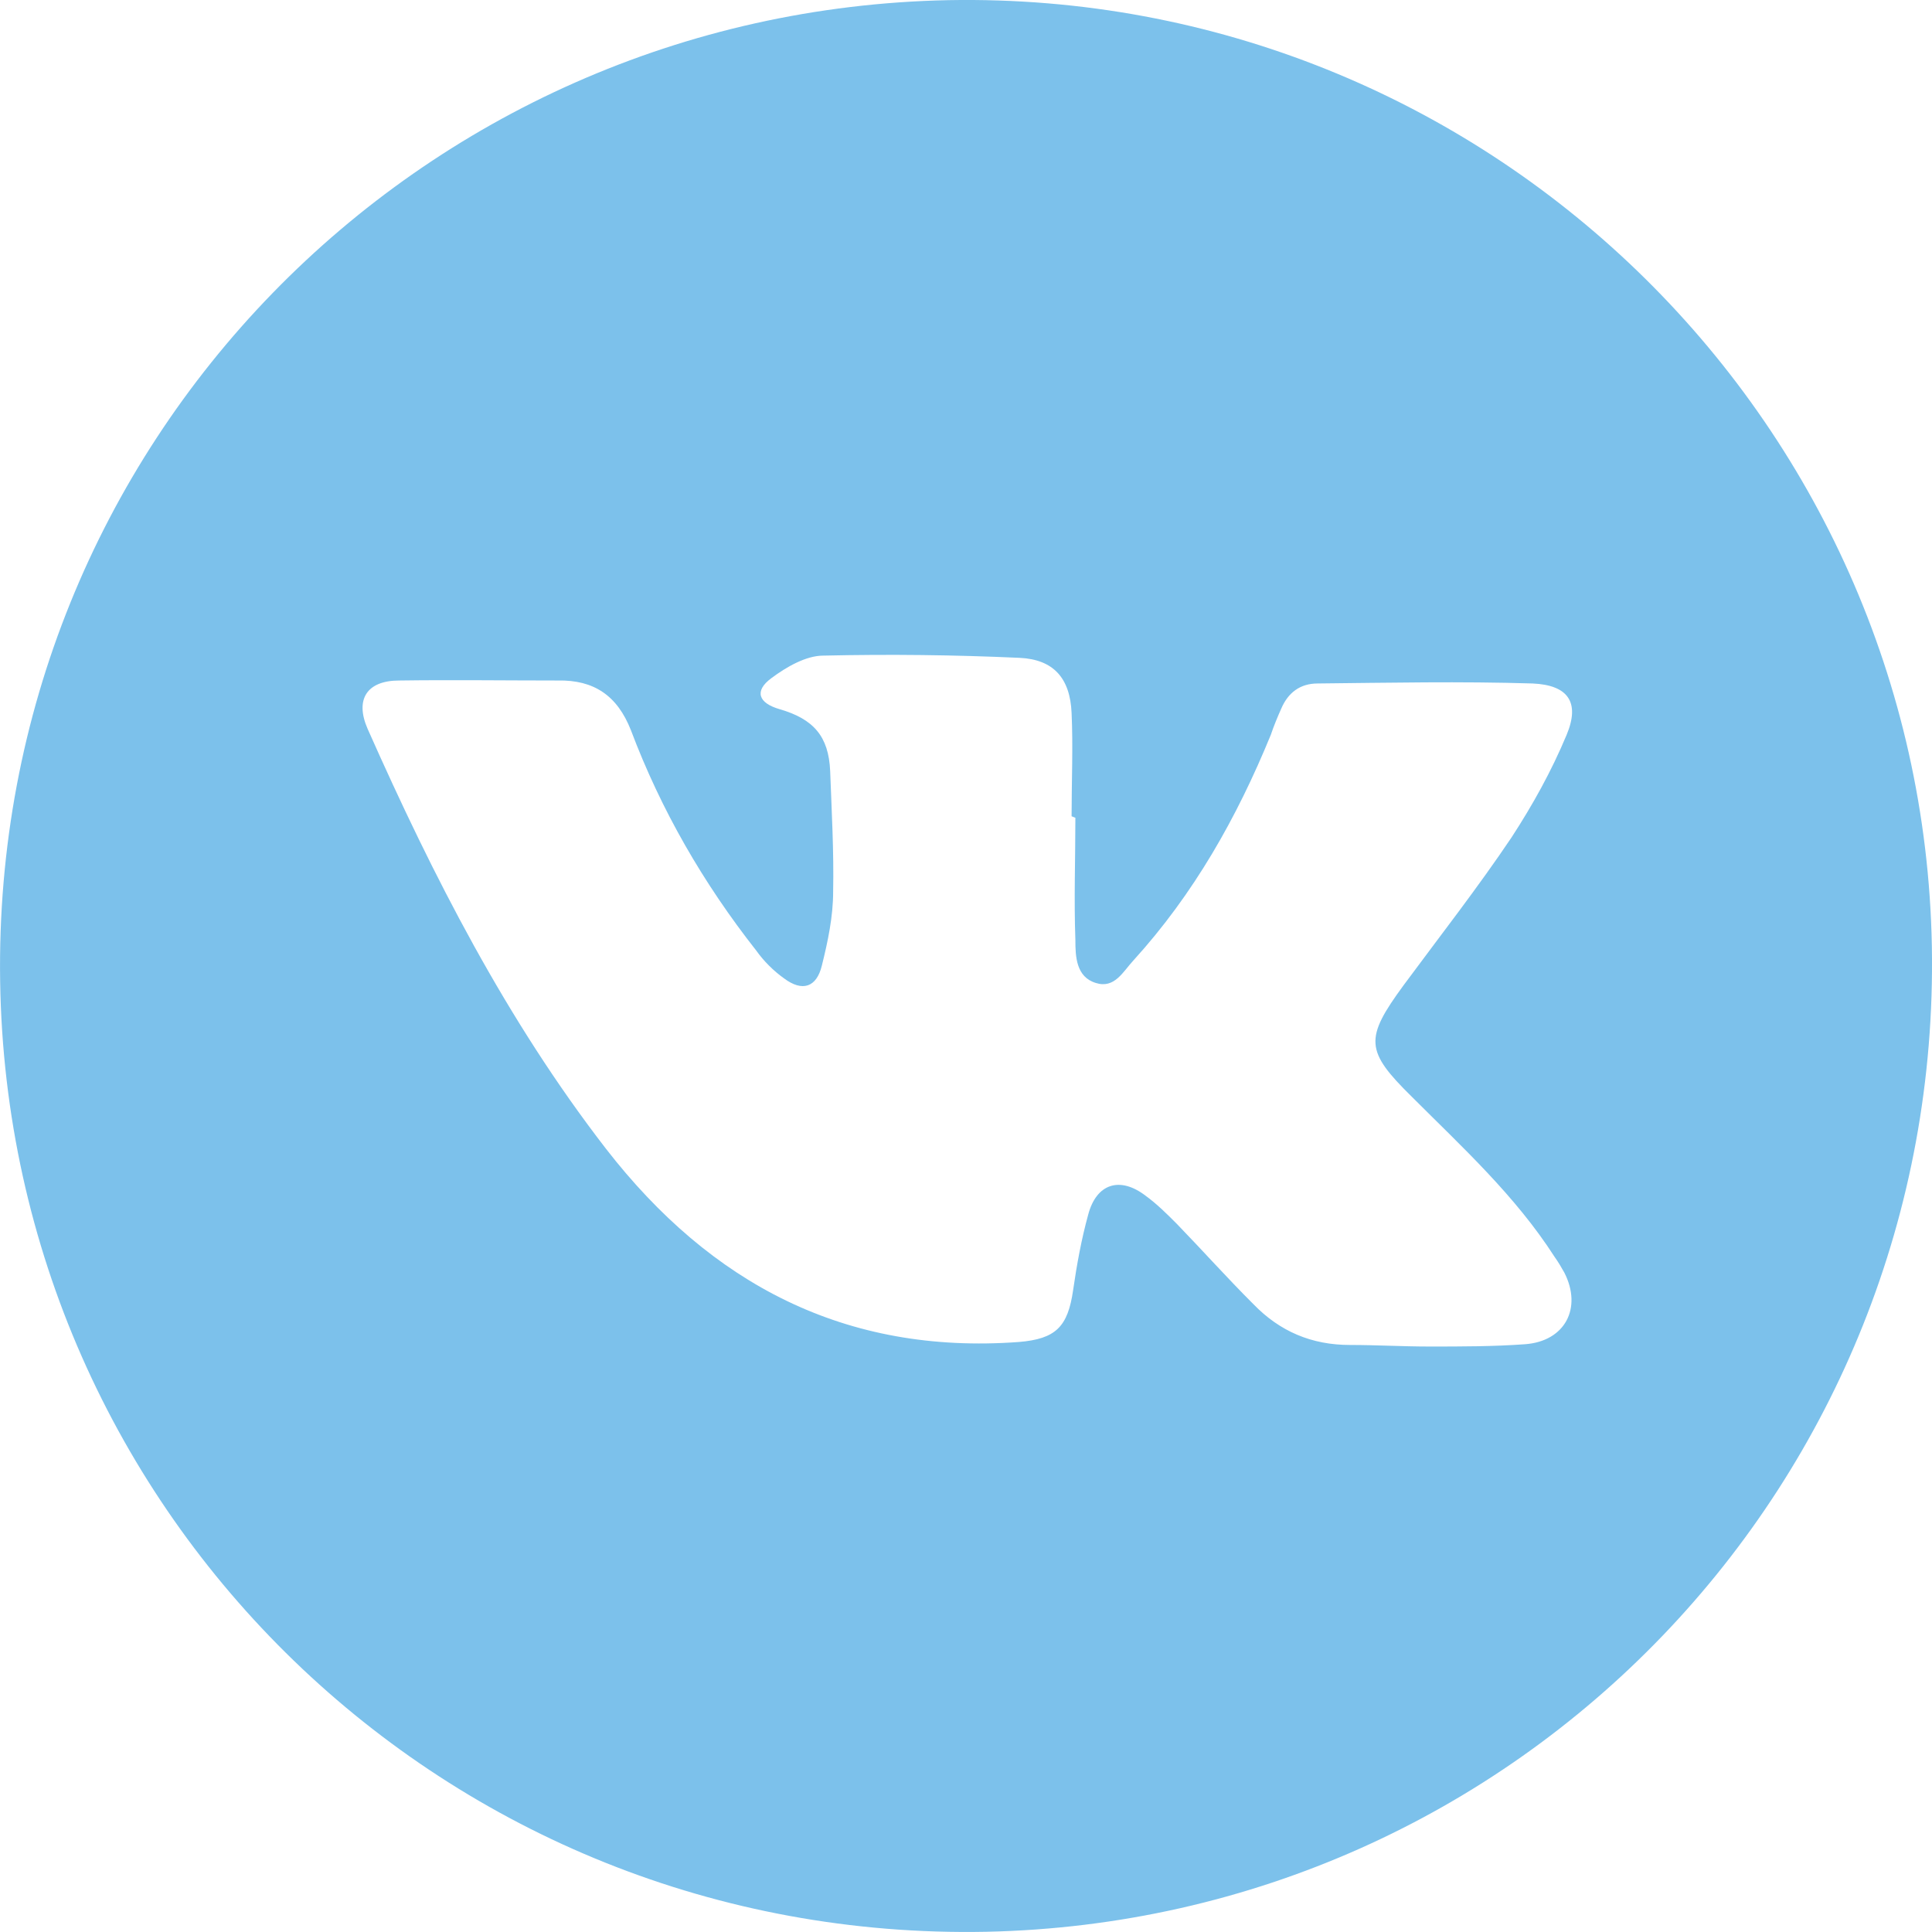 <?xml version="1.0" encoding="UTF-8"?> <svg xmlns="http://www.w3.org/2000/svg" width="26" height="26" viewBox="0 0 26 26" fill="none"><path d="M12.766 0.002C19.966 -0.13 25.866 5.605 25.998 12.731C26.13 19.948 20.443 25.845 13.274 25.997C6.013 26.14 0.113 20.394 0.002 13.208C-0.11 5.981 5.627 0.144 12.766 0.002ZM14.421 10.985C14.421 10.518 14.442 10.051 14.421 9.594C14.401 9.127 14.178 8.874 13.721 8.853C12.847 8.813 11.964 8.803 11.08 8.823C10.847 8.823 10.583 8.975 10.38 9.127C10.146 9.3 10.207 9.462 10.492 9.544C10.948 9.676 11.152 9.909 11.172 10.376C11.192 10.914 11.223 11.462 11.212 12C11.212 12.335 11.141 12.67 11.06 12.995C10.989 13.289 10.796 13.35 10.552 13.167C10.41 13.066 10.278 12.934 10.177 12.792C9.466 11.888 8.897 10.904 8.491 9.828C8.308 9.361 7.993 9.148 7.506 9.158C6.795 9.158 6.084 9.148 5.373 9.158C4.937 9.158 4.774 9.412 4.947 9.808C5.83 11.797 6.815 13.726 8.156 15.461C9.567 17.278 11.375 18.232 13.71 18.06C14.208 18.019 14.371 17.857 14.442 17.359C14.492 17.014 14.553 16.679 14.645 16.344C14.756 15.928 15.071 15.827 15.416 16.091C15.569 16.202 15.701 16.334 15.833 16.466C16.178 16.822 16.513 17.197 16.869 17.552C17.224 17.918 17.651 18.1 18.168 18.1C18.524 18.1 18.879 18.121 19.235 18.121C19.661 18.121 20.098 18.121 20.524 18.09C21.062 18.05 21.296 17.603 21.052 17.126C21.012 17.055 20.971 16.984 20.92 16.913C20.392 16.091 19.681 15.441 19.001 14.761C18.372 14.142 18.361 13.979 18.889 13.259C19.377 12.599 19.885 11.949 20.342 11.269C20.626 10.833 20.88 10.376 21.083 9.889C21.266 9.452 21.103 9.219 20.626 9.198C19.661 9.168 18.697 9.188 17.732 9.198C17.498 9.198 17.336 9.32 17.244 9.533C17.194 9.645 17.143 9.767 17.102 9.889C16.645 11.005 16.066 12.03 15.254 12.924C15.112 13.076 15 13.309 14.746 13.228C14.482 13.147 14.472 12.873 14.472 12.65C14.452 12.101 14.472 11.553 14.472 11.005L14.421 10.985Z" fill="#7CC1EB"></path></svg> 